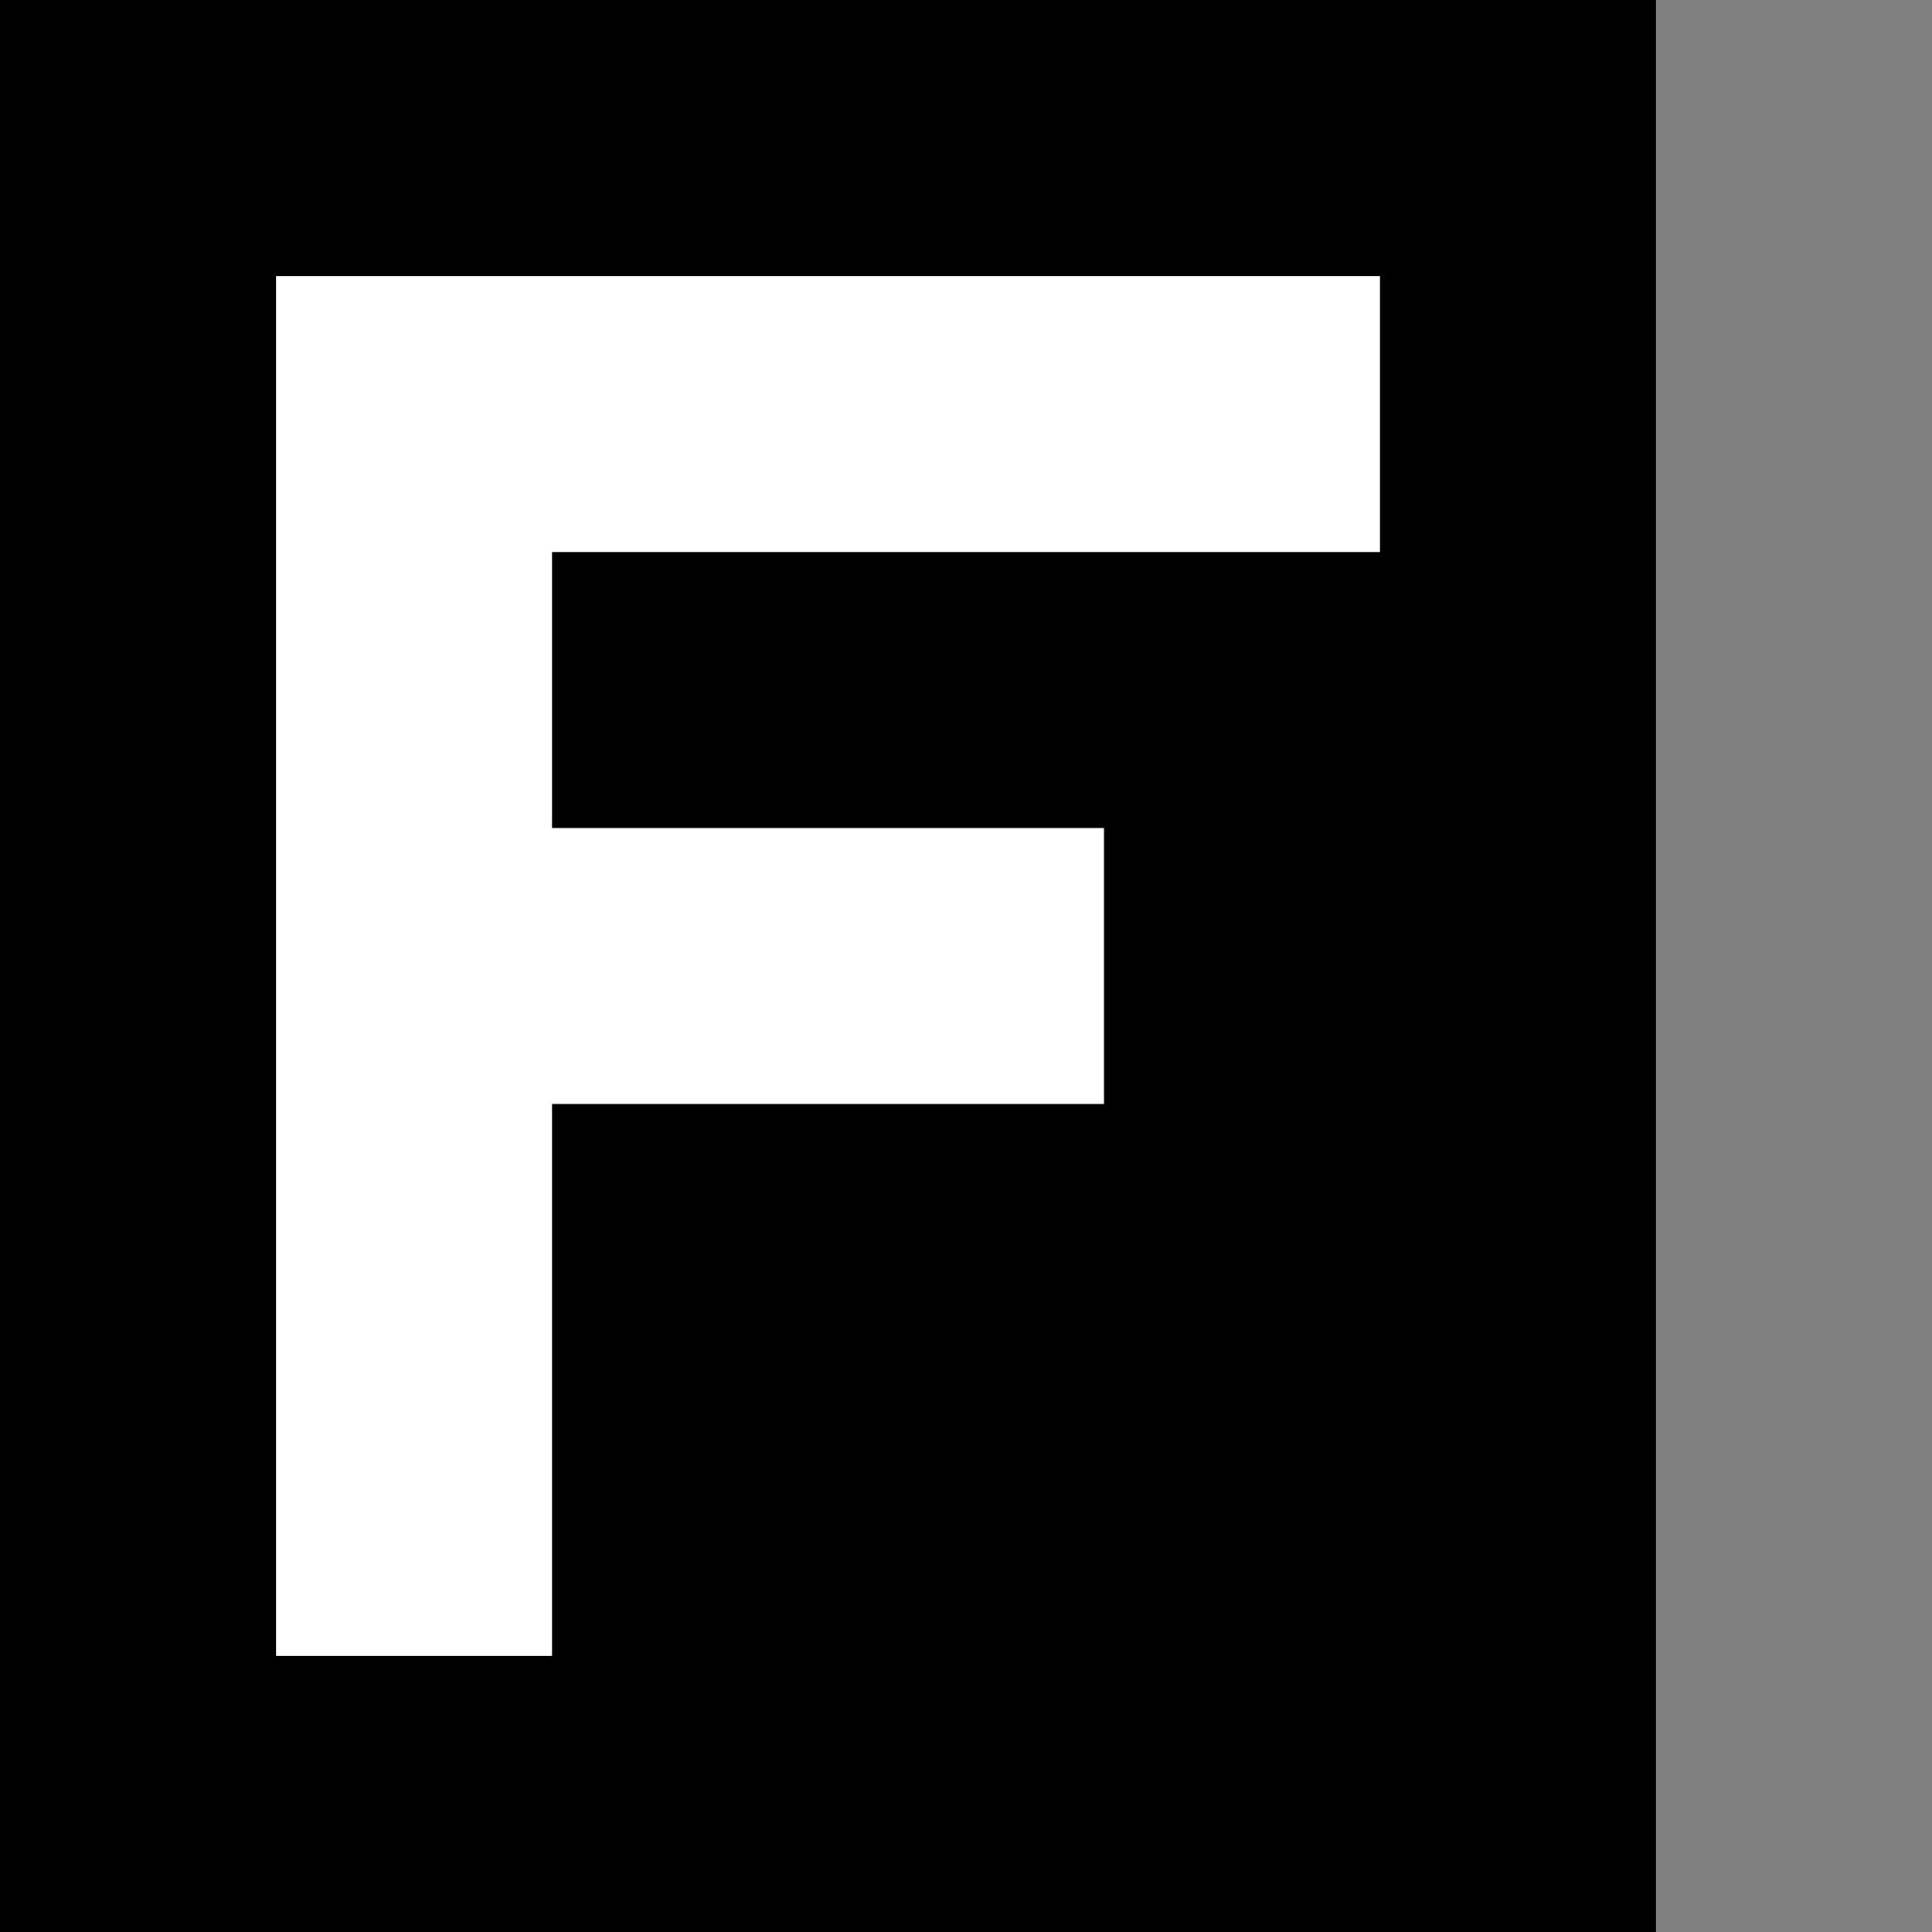 <svg xmlns="http://www.w3.org/2000/svg" viewBox="1 0 7 7">
<rect x="1" y="0" width="7" height="7" style="fill:#808080;stroke:none;opacity:1;fill-opacity:1"/>
<style>rect {fill:#000} path {fill:#fff} @media (prefers-color-scheme: dark) {rect {fill:#fff} path {fill:#000}}</style>
<rect x="0" y="0" width="7" height="7" />
<path d="M2 1H6V2H3V3H5V4H3V6H2Z" />
</svg>